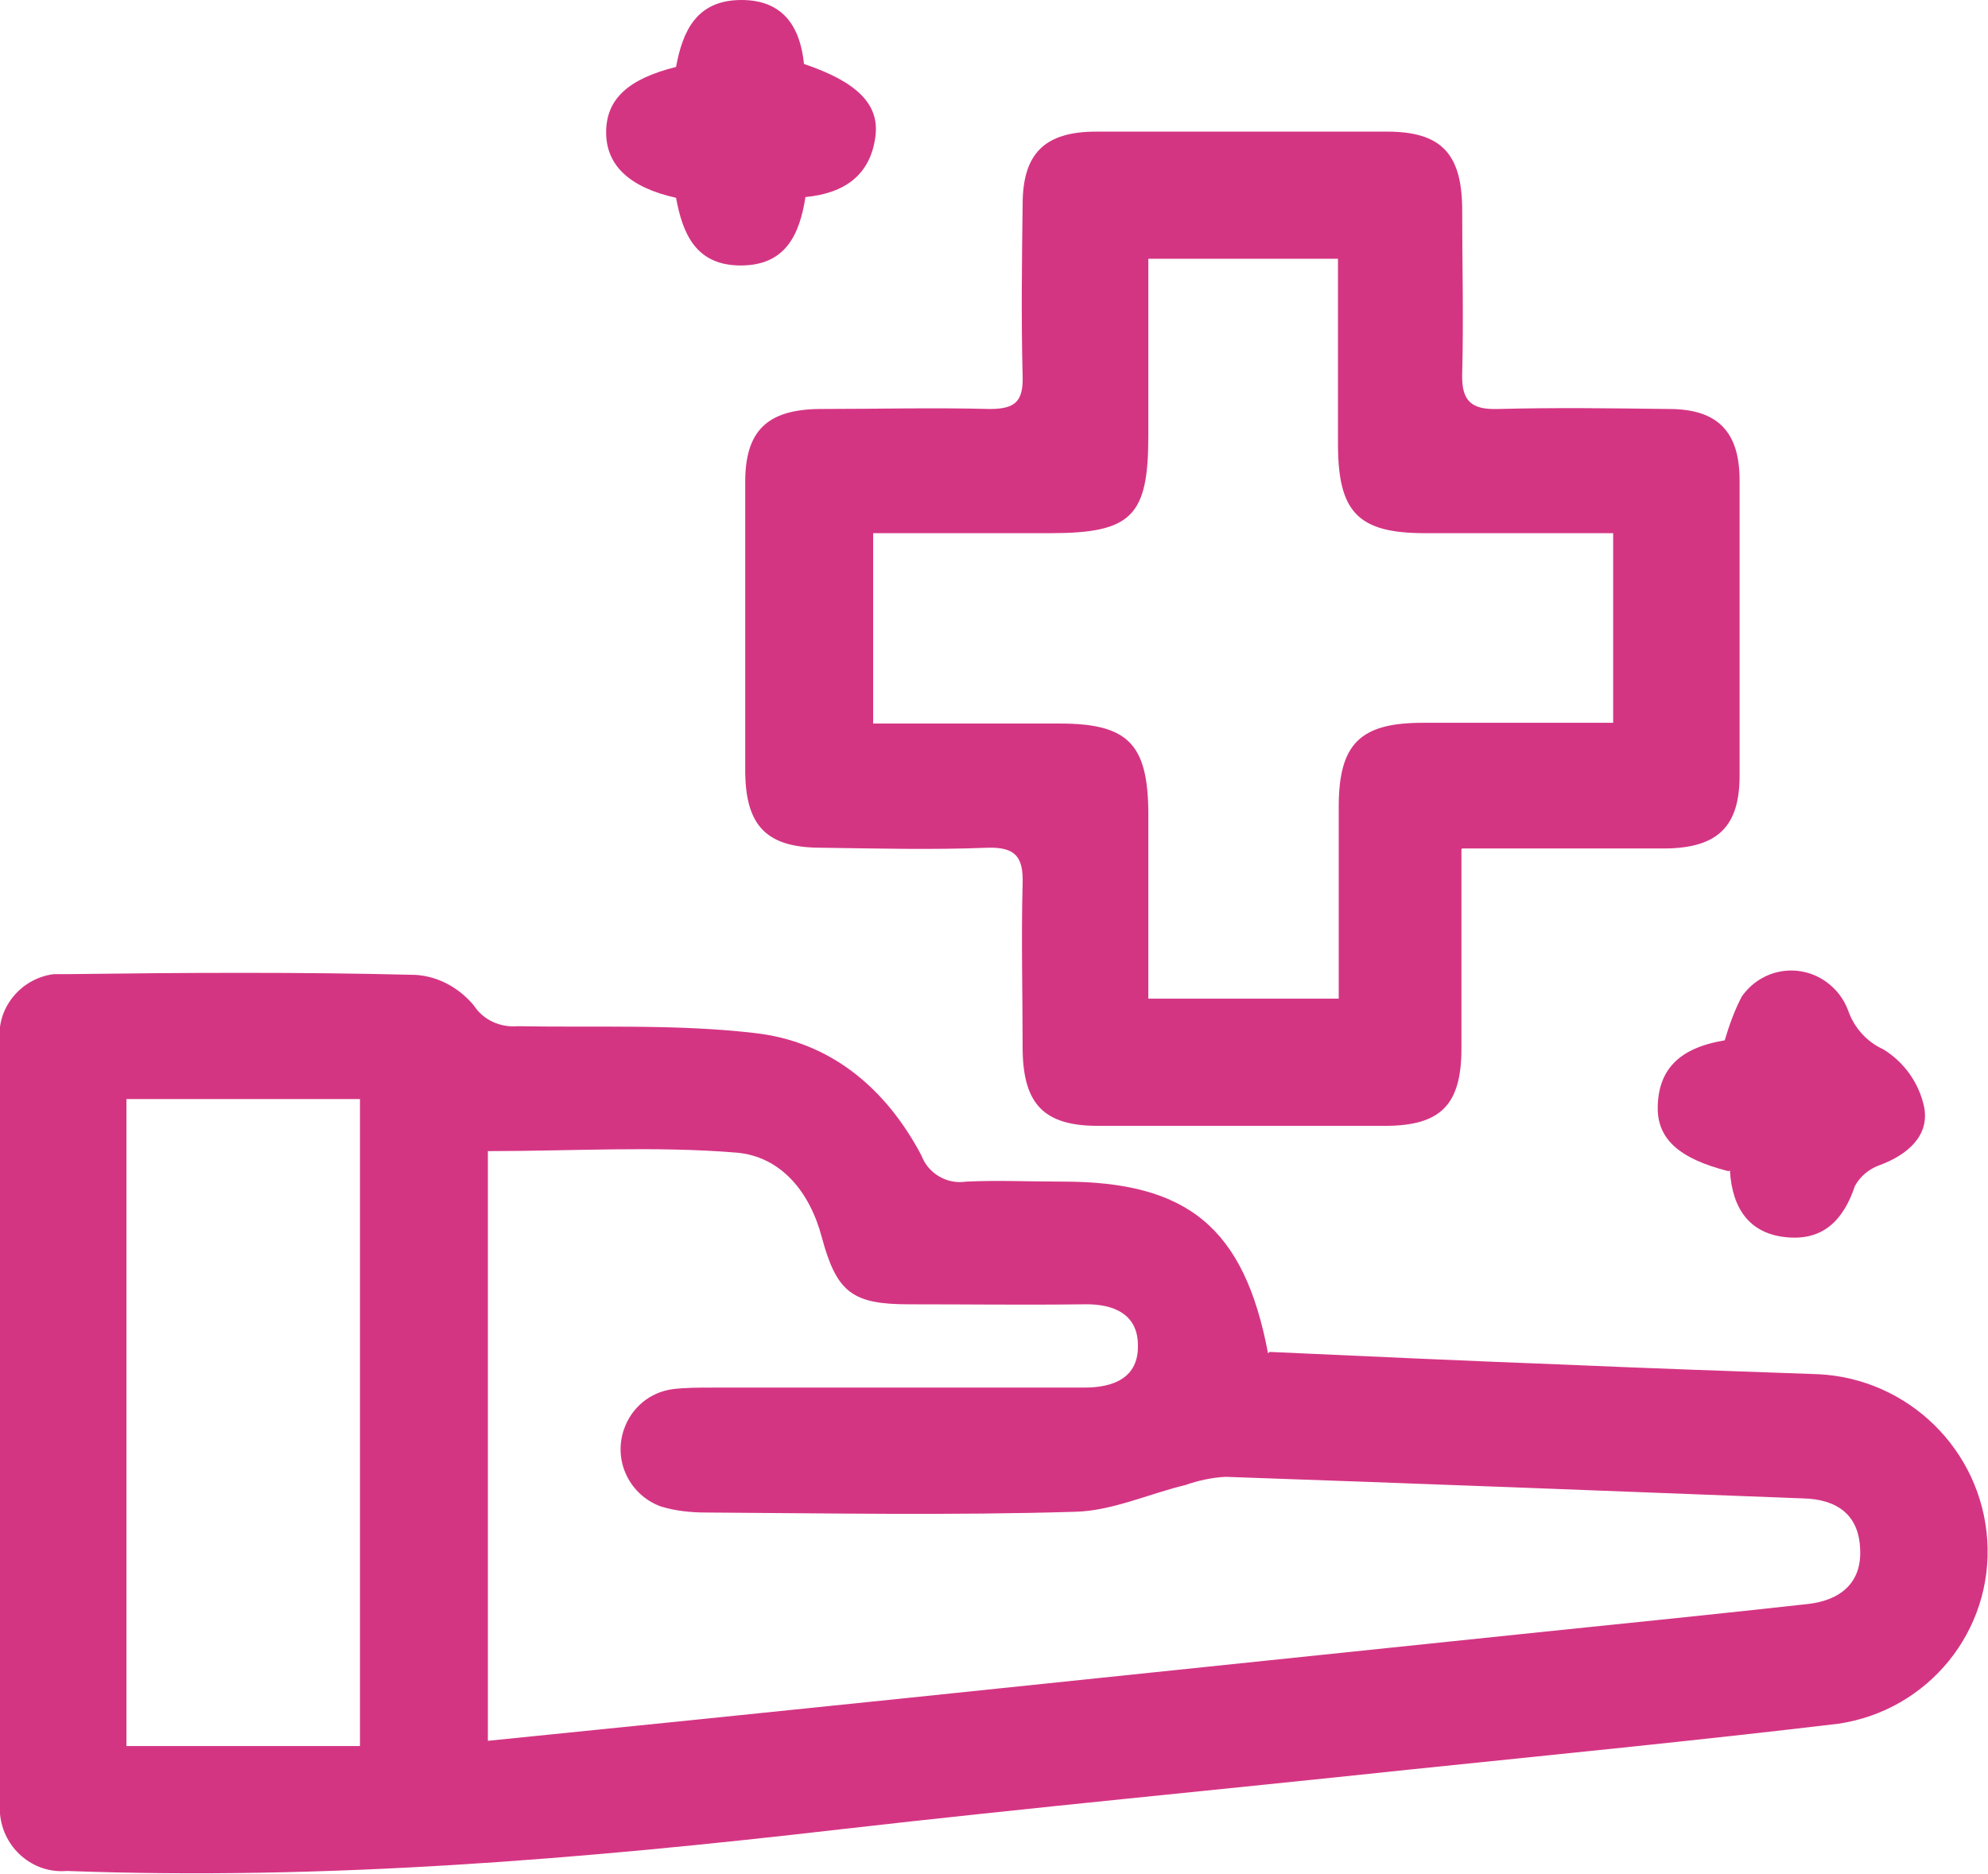 <?xml version="1.0" encoding="UTF-8"?>
<svg xmlns="http://www.w3.org/2000/svg" id="_レイヤー_2" viewBox="0 0 26.73 25.2">
  <defs>
    <style>.cls-1{fill:#d43583;stroke-width:0px;}</style>
  </defs>
  <g id="_レイヤー_1-2">
    <g id="_グループ_75557">
      <g id="_グループ_75556">
        <path id="_パス_148" class="cls-1" d="m17.07,18.18c1.31.06,2.63.12,3.94.17,1.15.05,2.29.09,3.44.13,1.21.06,2.19,1.02,2.27,2.23.08,1.22-.79,2.29-2,2.47-1.93.23-3.87.42-5.8.62-2.54.27-5.08.51-7.62.8-3.46.4-6.92.69-10.4.56-.46.04-.86-.31-.9-.77,0-.05,0-.1,0-.15C0,20.84,0,17.43,0,14.02c-.06-.45.27-.86.72-.92.06,0,.12,0,.18,0,1.56-.02,3.13-.03,4.69.01.3.02.58.17.78.41.13.2.36.3.59.28,1.06.02,2.12-.03,3.17.09,1.03.11,1.78.74,2.26,1.65.09.24.34.39.6.35.43-.02.87,0,1.3,0,1.68,0,2.44.62,2.76,2.31m-10.49,5.21c1.89-.19,3.74-.38,5.58-.57,2.88-.3,5.77-.6,8.65-.9,1.17-.12,2.35-.24,3.52-.37.44-.05.73-.29.7-.75-.02-.45-.31-.66-.77-.67-2.59-.1-5.18-.2-7.76-.29-.19.01-.37.05-.54.11-.5.12-.99.35-1.49.36-1.65.05-3.3.02-4.95.01-.21,0-.41-.02-.61-.08-.42-.15-.65-.61-.5-1.04.1-.29.35-.5.66-.54.17-.02.35-.02.52-.02,1.67,0,3.34,0,5.01,0,.39,0,.73-.13.72-.57,0-.42-.33-.56-.73-.55-.78.01-1.56,0-2.35,0-.76,0-.97-.16-1.17-.9-.16-.61-.55-1.09-1.15-1.14-1.1-.09-2.21-.02-3.34-.02v7.92Zm-1.74-8.63H1.7v8.7h3.14v-8.7Z"></path>
        <path id="_パス_149" class="cls-1" d="m19.65,11.42c0,.95,0,1.82,0,2.68,0,.76-.28,1.04-1.03,1.04-1.29,0-2.57,0-3.86,0-.72,0-1-.29-1.01-1.02,0-.75-.02-1.5,0-2.24.01-.36-.1-.49-.47-.48-.75.03-1.5.01-2.24,0-.73,0-1.01-.29-1.02-1.01,0-1.3,0-2.61,0-3.91,0-.68.29-.97.99-.98.77,0,1.53-.02,2.3,0,.35,0,.45-.11.44-.45-.02-.76-.01-1.53,0-2.3,0-.69.3-.98.99-.98,1.31,0,2.61,0,3.91,0,.72,0,1,.29,1.01,1.02,0,.75.02,1.5,0,2.24-.01.37.13.48.48.47.76-.02,1.53-.01,2.3,0,.66,0,.95.31.95.96,0,1.32,0,2.64,0,3.97,0,.68-.29.97-.99.98-.88,0-1.77,0-2.74,0m-1.66,2.02c0-.88,0-1.73,0-2.58s.29-1.13,1.13-1.13c.85,0,1.69,0,2.56,0v-2.55c-.87,0-1.7,0-2.53,0-.9,0-1.17-.28-1.17-1.2,0-.83,0-1.66,0-2.49h-2.55v2.38c0,1.08-.22,1.31-1.32,1.31h-2.38v2.56c.86,0,1.68,0,2.51,0,.91,0,1.18.27,1.19,1.18,0,.83,0,1.66,0,2.52h2.56Z"></path>
        <path id="_パス_150" class="cls-1" d="m23.24,15.75c-.67-.17-.97-.44-.95-.89.02-.58.42-.79.9-.87.06-.2.13-.4.23-.59.26-.37.76-.46,1.13-.2.14.1.24.23.3.39.08.23.25.42.47.52.28.17.48.45.55.77.08.39-.22.65-.6.79-.14.05-.26.15-.33.28-.15.45-.42.73-.9.69-.51-.04-.75-.38-.78-.9"></path>
        <path id="_パス_151" class="cls-1" d="m9.09.9C9.18.41,9.37,0,9.97,0c.56,0,.79.36.84.86.71.24,1.02.54.96.98-.07.52-.42.76-.94.81-.08.51-.27.92-.87.92s-.78-.42-.87-.91c-.63-.14-.94-.44-.94-.88,0-.45.3-.72.94-.88"></path>
      </g>
    </g>
  </g>
</svg>
